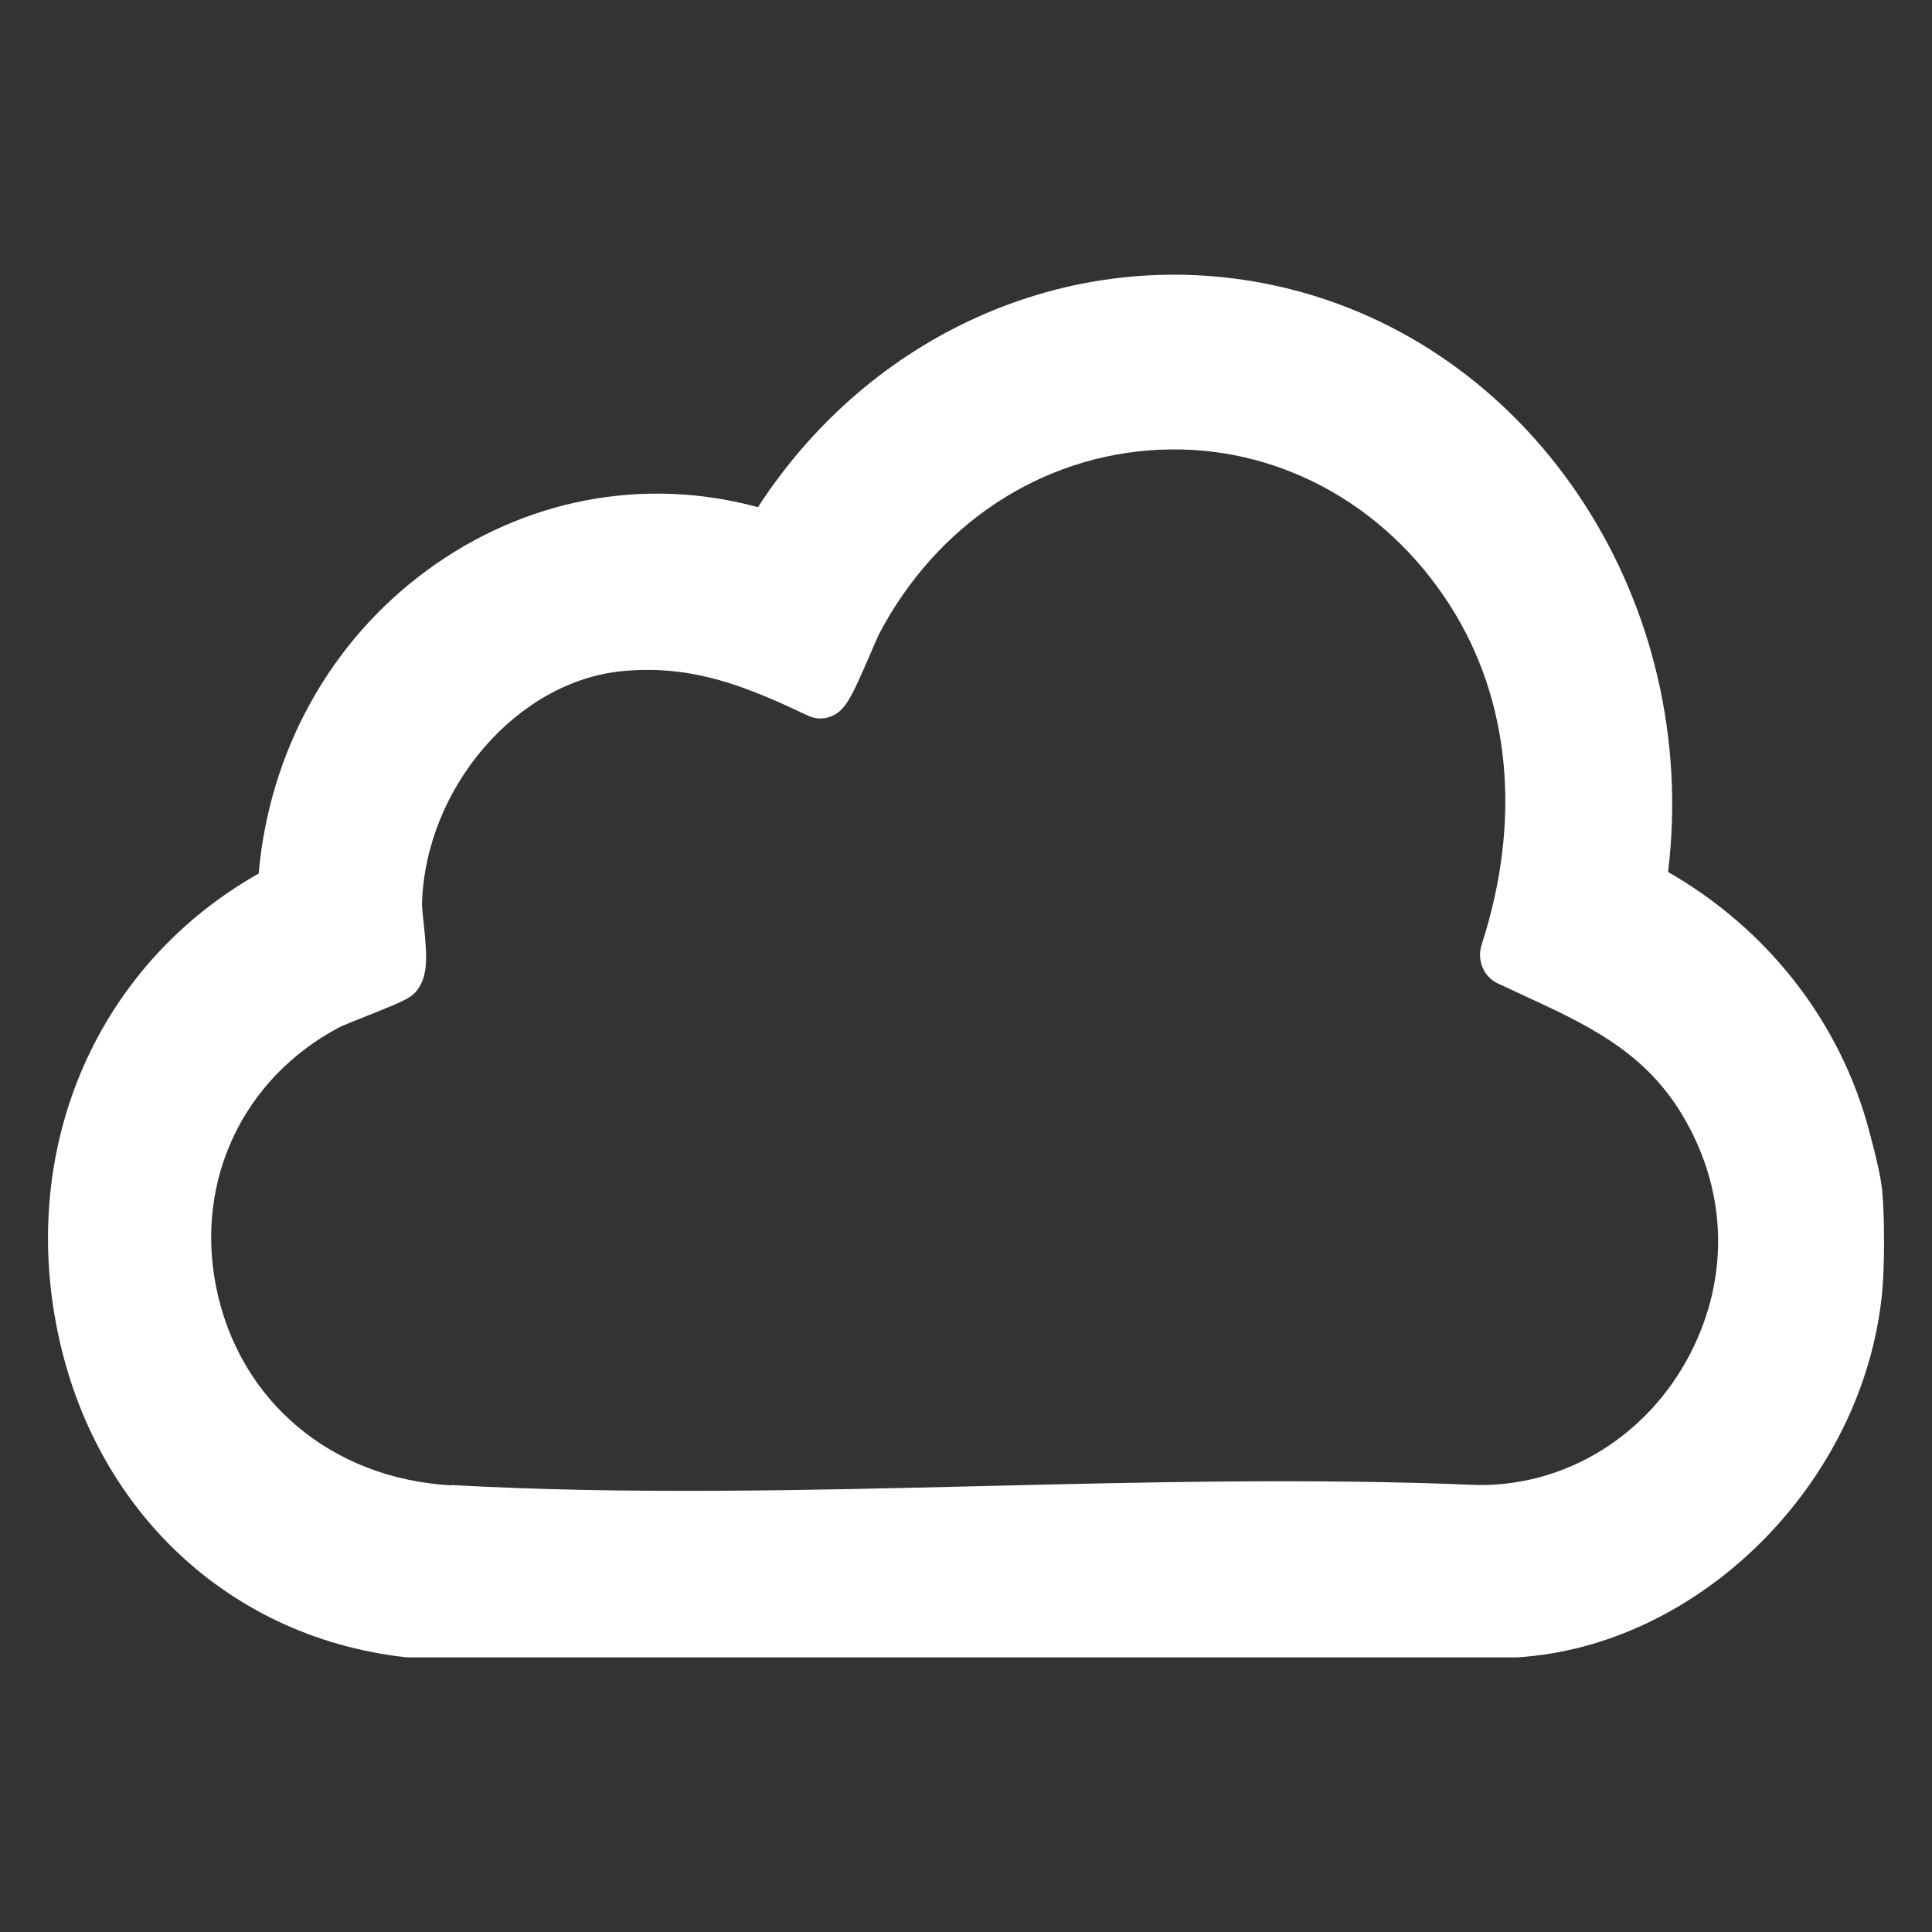 <svg viewBox="0 0 186.51 186.51" xmlns="http://www.w3.org/2000/svg" data-name="Layer 2" id="Layer_2">
  <rect x="0" y="0" width="186.51" height="186.51" fill="#333333" stroke="none"/>
  <defs>
    <style>
      .cls-1 {
        fill: none;
      }

      .cls-2 {
        fill: #fff;
      }
    </style>
  </defs>
  <g data-name="Layer 2" id="Layer_2-2">
    <rect height="186.51" width="186.51" class="cls-1"></rect>
    <g data-name="Layer 1-2" id="Layer_1-2">
      <path d="M181.7,114.93c-.11-1.15-.5-2.94-1.27-5.81-2.78-10.47-9.8-19.45-19.4-24.94,3.13-25.76-12.52-50.2-36.41-56.25-19.65-4.97-40.04,3.45-51.45,21.03-11.02-2.99-22.55-.81-31.98,6.12-9.33,6.86-15.18,17.45-16.22,29.25-14.91,8.43-22.64,24.92-19.73,42.48,3,18.16,16.3,31.18,33.86,33.17.1,0,.2.02.3.02h107c17.7-1.06,33.54-16.88,35.3-35.26.24-2.47.24-7.33,0-9.8h0ZM43.56,143.39c-11.59-.64-20.51-8.17-22.7-19.17-2.04-10.27,2.6-20.09,11.84-25.02.32-.17,1.75-.74,2.7-1.12,3.83-1.53,4.42-1.77,5.04-2.74.91-1.42.77-3.28.46-6.21-.08-.71-.17-1.6-.16-1.93.34-11.19,9.21-21.45,19.34-22.41.83-.08,1.64-.12,2.42-.12,5.67,0,10.26,1.94,15.53,4.43.62.29,1.31.34,1.96.14,1.59-.49,2.17-1.81,4.06-6.19.3-.7.68-1.58.8-1.82,5.56-10.61,15.66-17.27,27.02-17.81,11.21-.54,21.72,5.07,28.08,14.98,5.88,9.17,6.97,20.82,3.08,32.81-.47,1.47.19,3.08,1.53,3.71.75.35,1.49.69,2.21,1.03,6.3,2.9,11.74,5.41,15.44,11.37,4.52,7.3,4.86,15.83.94,23.4-4.06,7.82-11.81,12.64-20.22,12.64h-.28c-15.74-.67-32-.28-47.71.1-17,.41-34.57.84-51.39-.1v.03Z" class="cls-2"></path>
    </g>
  </g>
</svg>